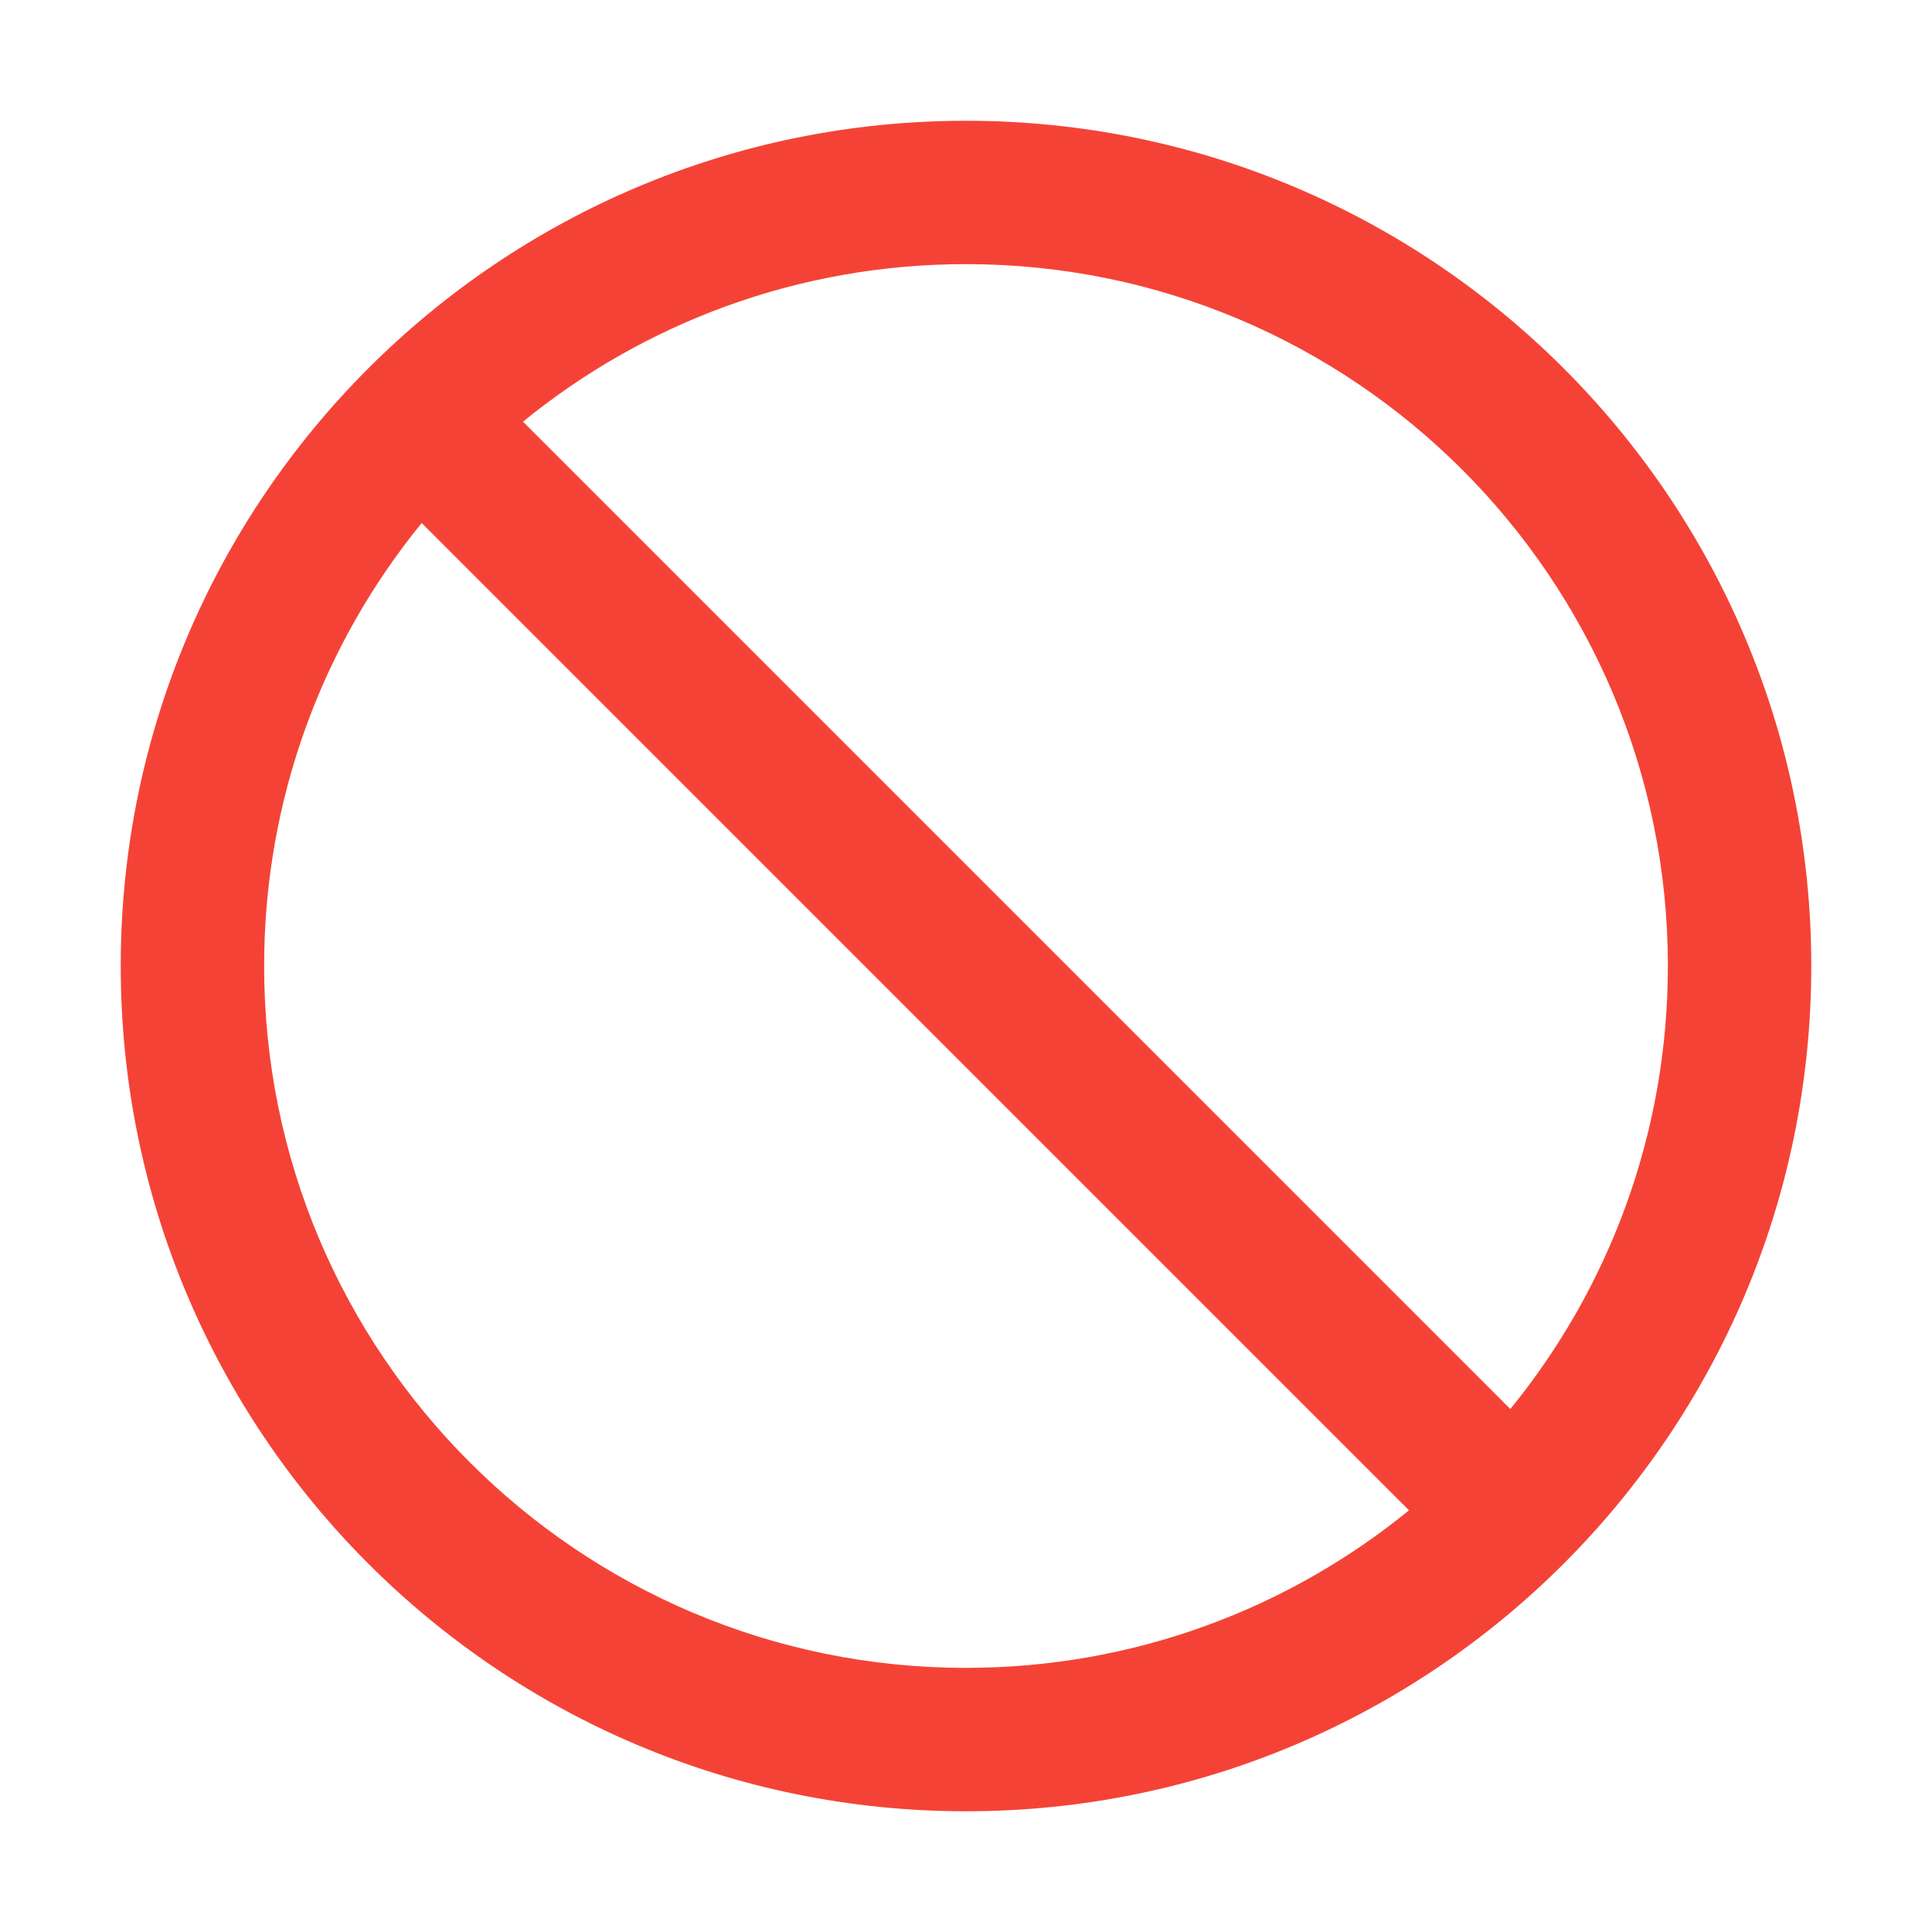 <svg width="49" height="49" viewBox="0 0 49 49" fill="none" xmlns="http://www.w3.org/2000/svg">
<path d="M24.5 3.063C12.662 3.063 3.062 12.662 3.062 24.5C3.062 36.339 12.662 45.938 24.5 45.938C36.339 45.938 45.938 36.339 45.938 24.5C45.938 12.662 36.339 3.063 24.5 3.063ZM24.5 42.301C14.671 42.301 6.699 34.329 6.699 24.5C6.699 20.241 8.197 16.327 10.695 13.265L35.736 38.305C32.673 40.803 28.759 42.301 24.5 42.301ZM38.305 35.736L13.264 10.695C16.327 8.197 20.241 6.699 24.5 6.699C34.329 6.699 42.301 14.671 42.301 24.5C42.301 28.759 40.803 32.673 38.305 35.736Z" fill="#F44336"/>
</svg>
